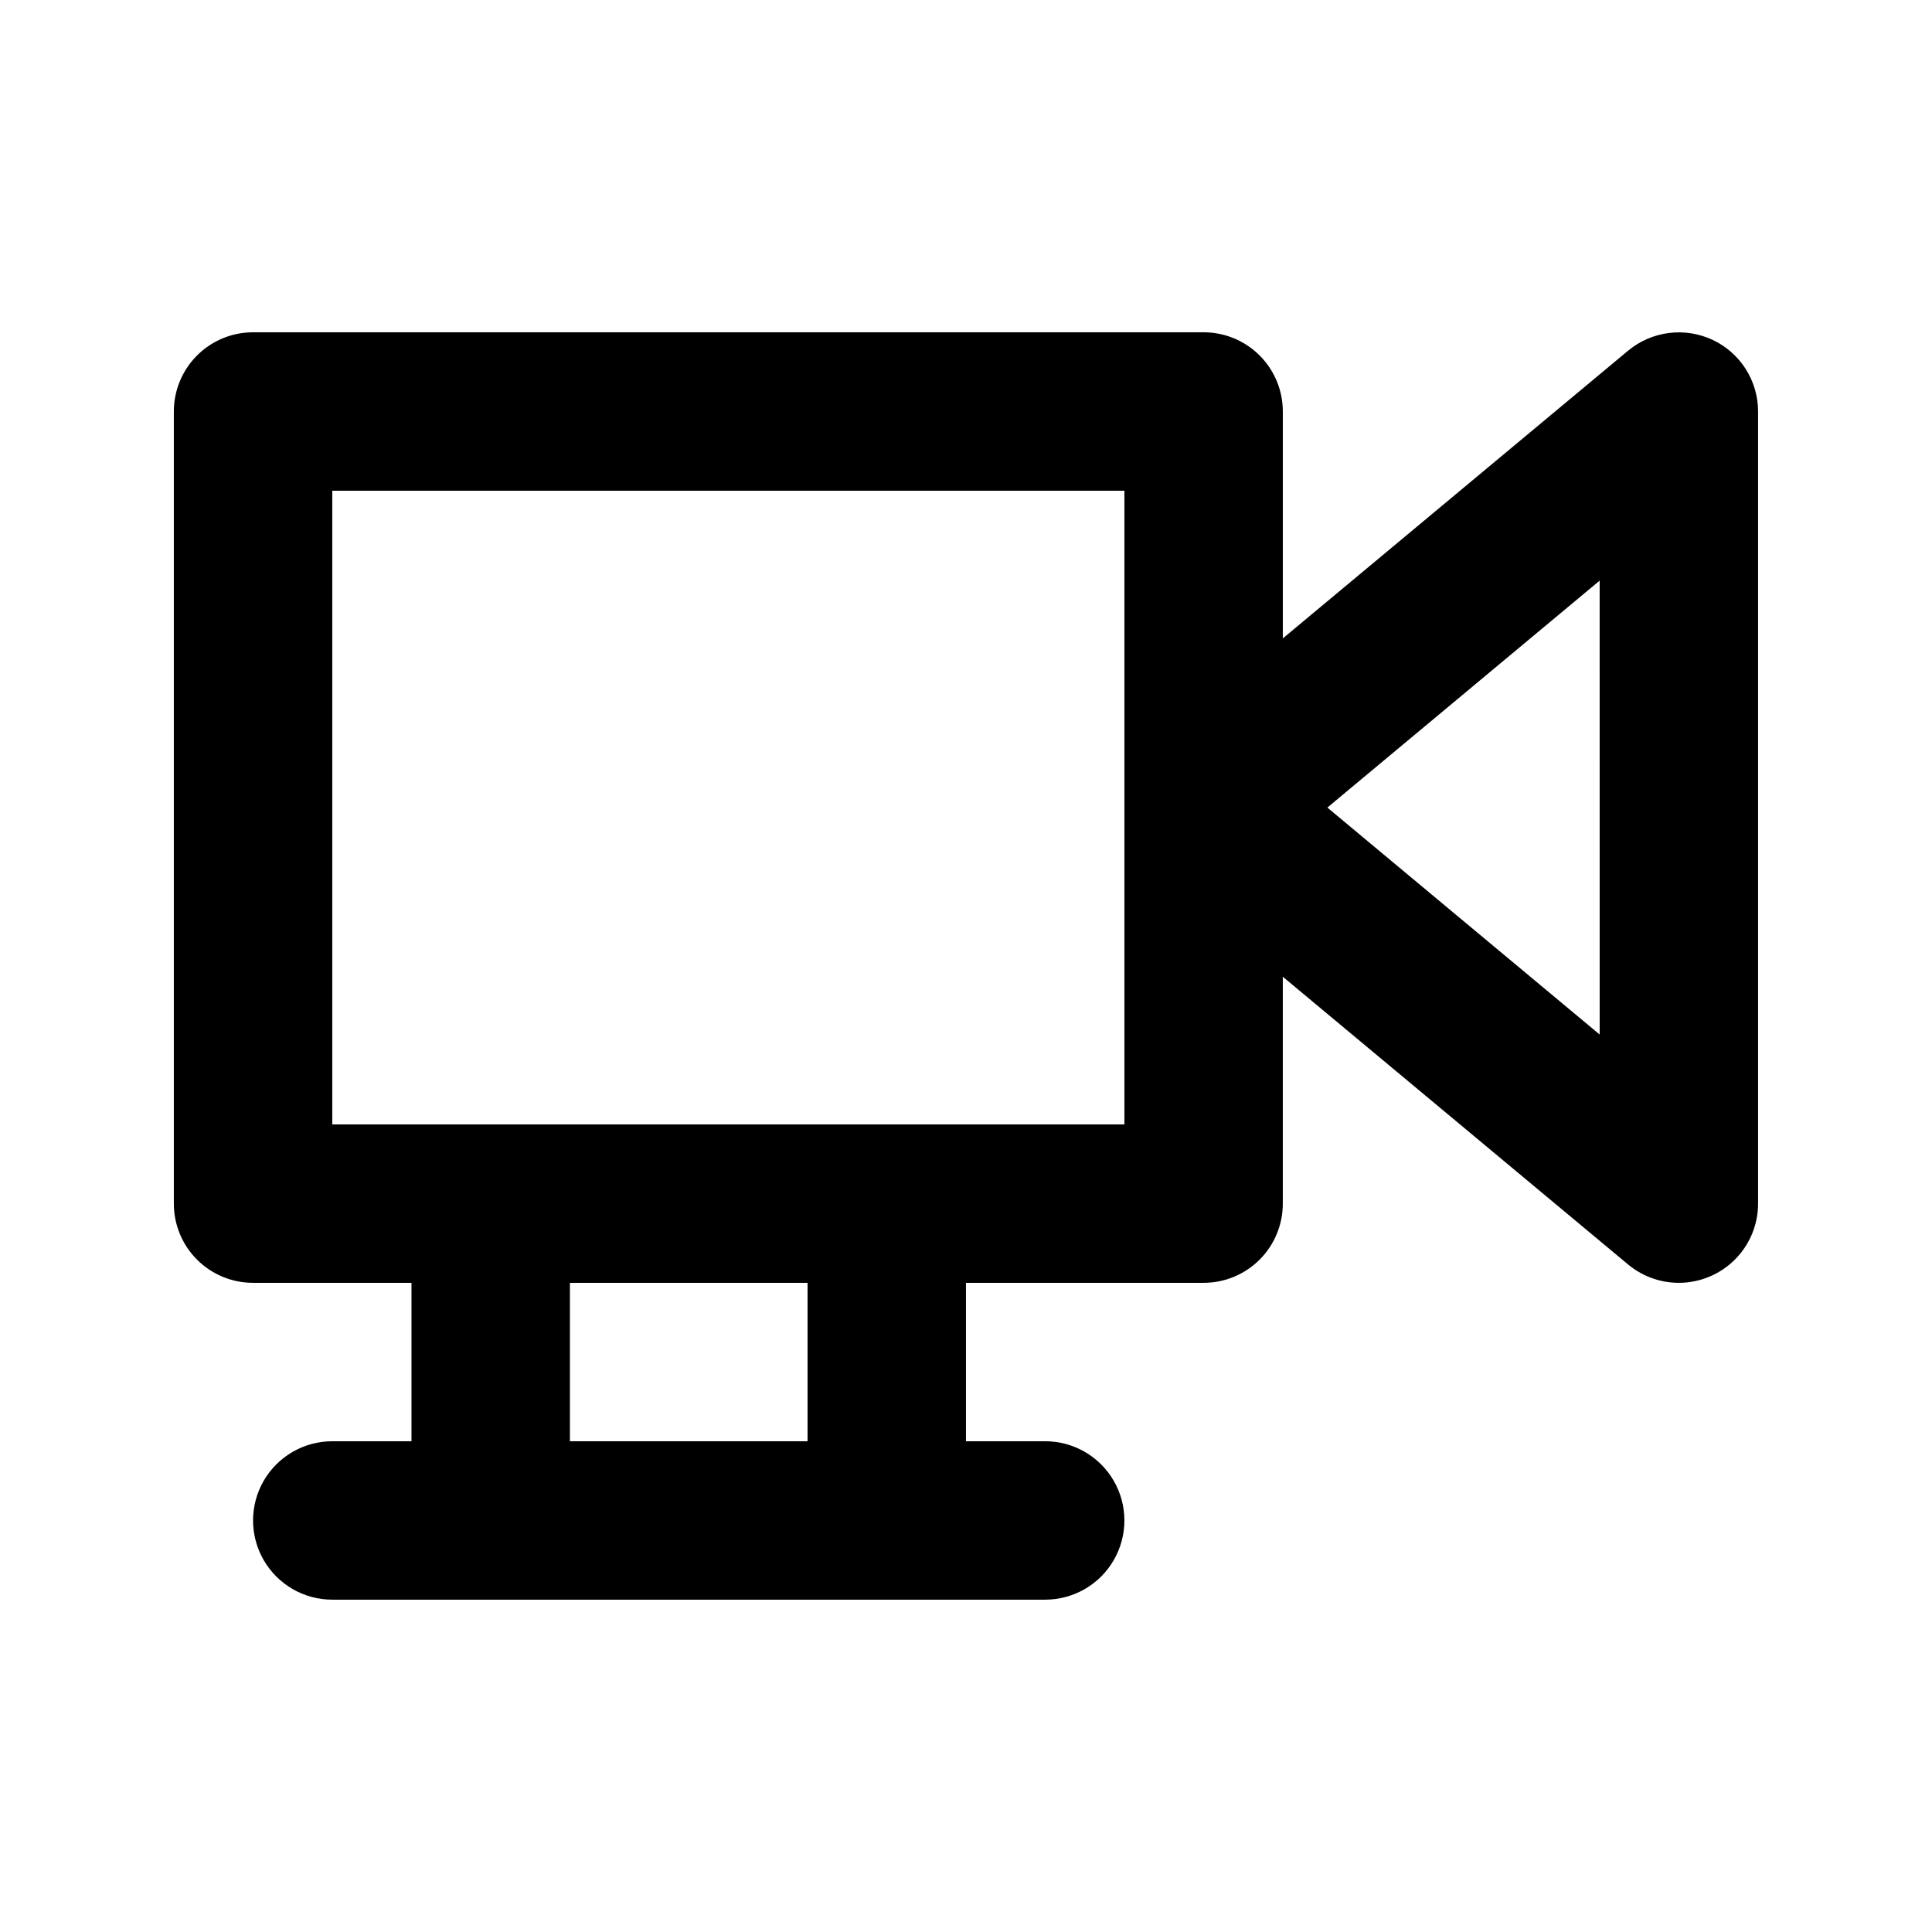 <?xml version="1.0" encoding="UTF-8"?>
<!-- Uploaded to: ICON Repo, www.svgrepo.com, Generator: ICON Repo Mixer Tools -->
<svg fill="#000000" width="800px" height="800px" version="1.1" viewBox="144 144 512 512" xmlns="http://www.w3.org/2000/svg">
 <path d="m597.82 234.05c-3.617-1.684-7.633-2.305-11.586-1.797-3.957 0.508-7.688 2.125-10.758 4.668l-91.516 76.258v-60.125c0.004-5.57-2.207-10.91-6.144-14.848s-9.277-6.148-14.844-6.144h-251.91c-5.57-0.004-10.91 2.207-14.848 6.144s-6.148 9.277-6.144 14.848v209.92c-0.004 5.566 2.207 10.906 6.144 14.844s9.277 6.148 14.848 6.144h41.984v41.984h-20.992c-7.5 0-14.43 4.004-18.18 10.496-3.75 6.496-3.75 14.5 0 20.992 3.75 6.496 10.68 10.496 18.18 10.496h188.93c7.5 0 14.43-4 18.18-10.496 3.75-6.492 3.75-14.496 0-20.992-3.75-6.492-10.68-10.496-18.18-10.496h-20.992v-41.984h62.977c5.566 0.004 10.906-2.207 14.844-6.144s6.148-9.277 6.144-14.844v-60.129l91.512 76.262h0.004c4.109 3.418 9.371 5.141 14.707 4.816 5.34-0.328 10.352-2.676 14.016-6.566 3.668-3.894 5.711-9.039 5.715-14.383v-209.92c0-3.992-1.137-7.898-3.277-11.262-2.144-3.367-5.203-6.055-8.816-7.742zm-239.81 291.9h-62.977v-41.984h62.977zm83.969-83.969-209.92 0.004v-167.94h209.92zm125.95-23.82-72.164-60.145 72.16-60.148z"/>
</svg>